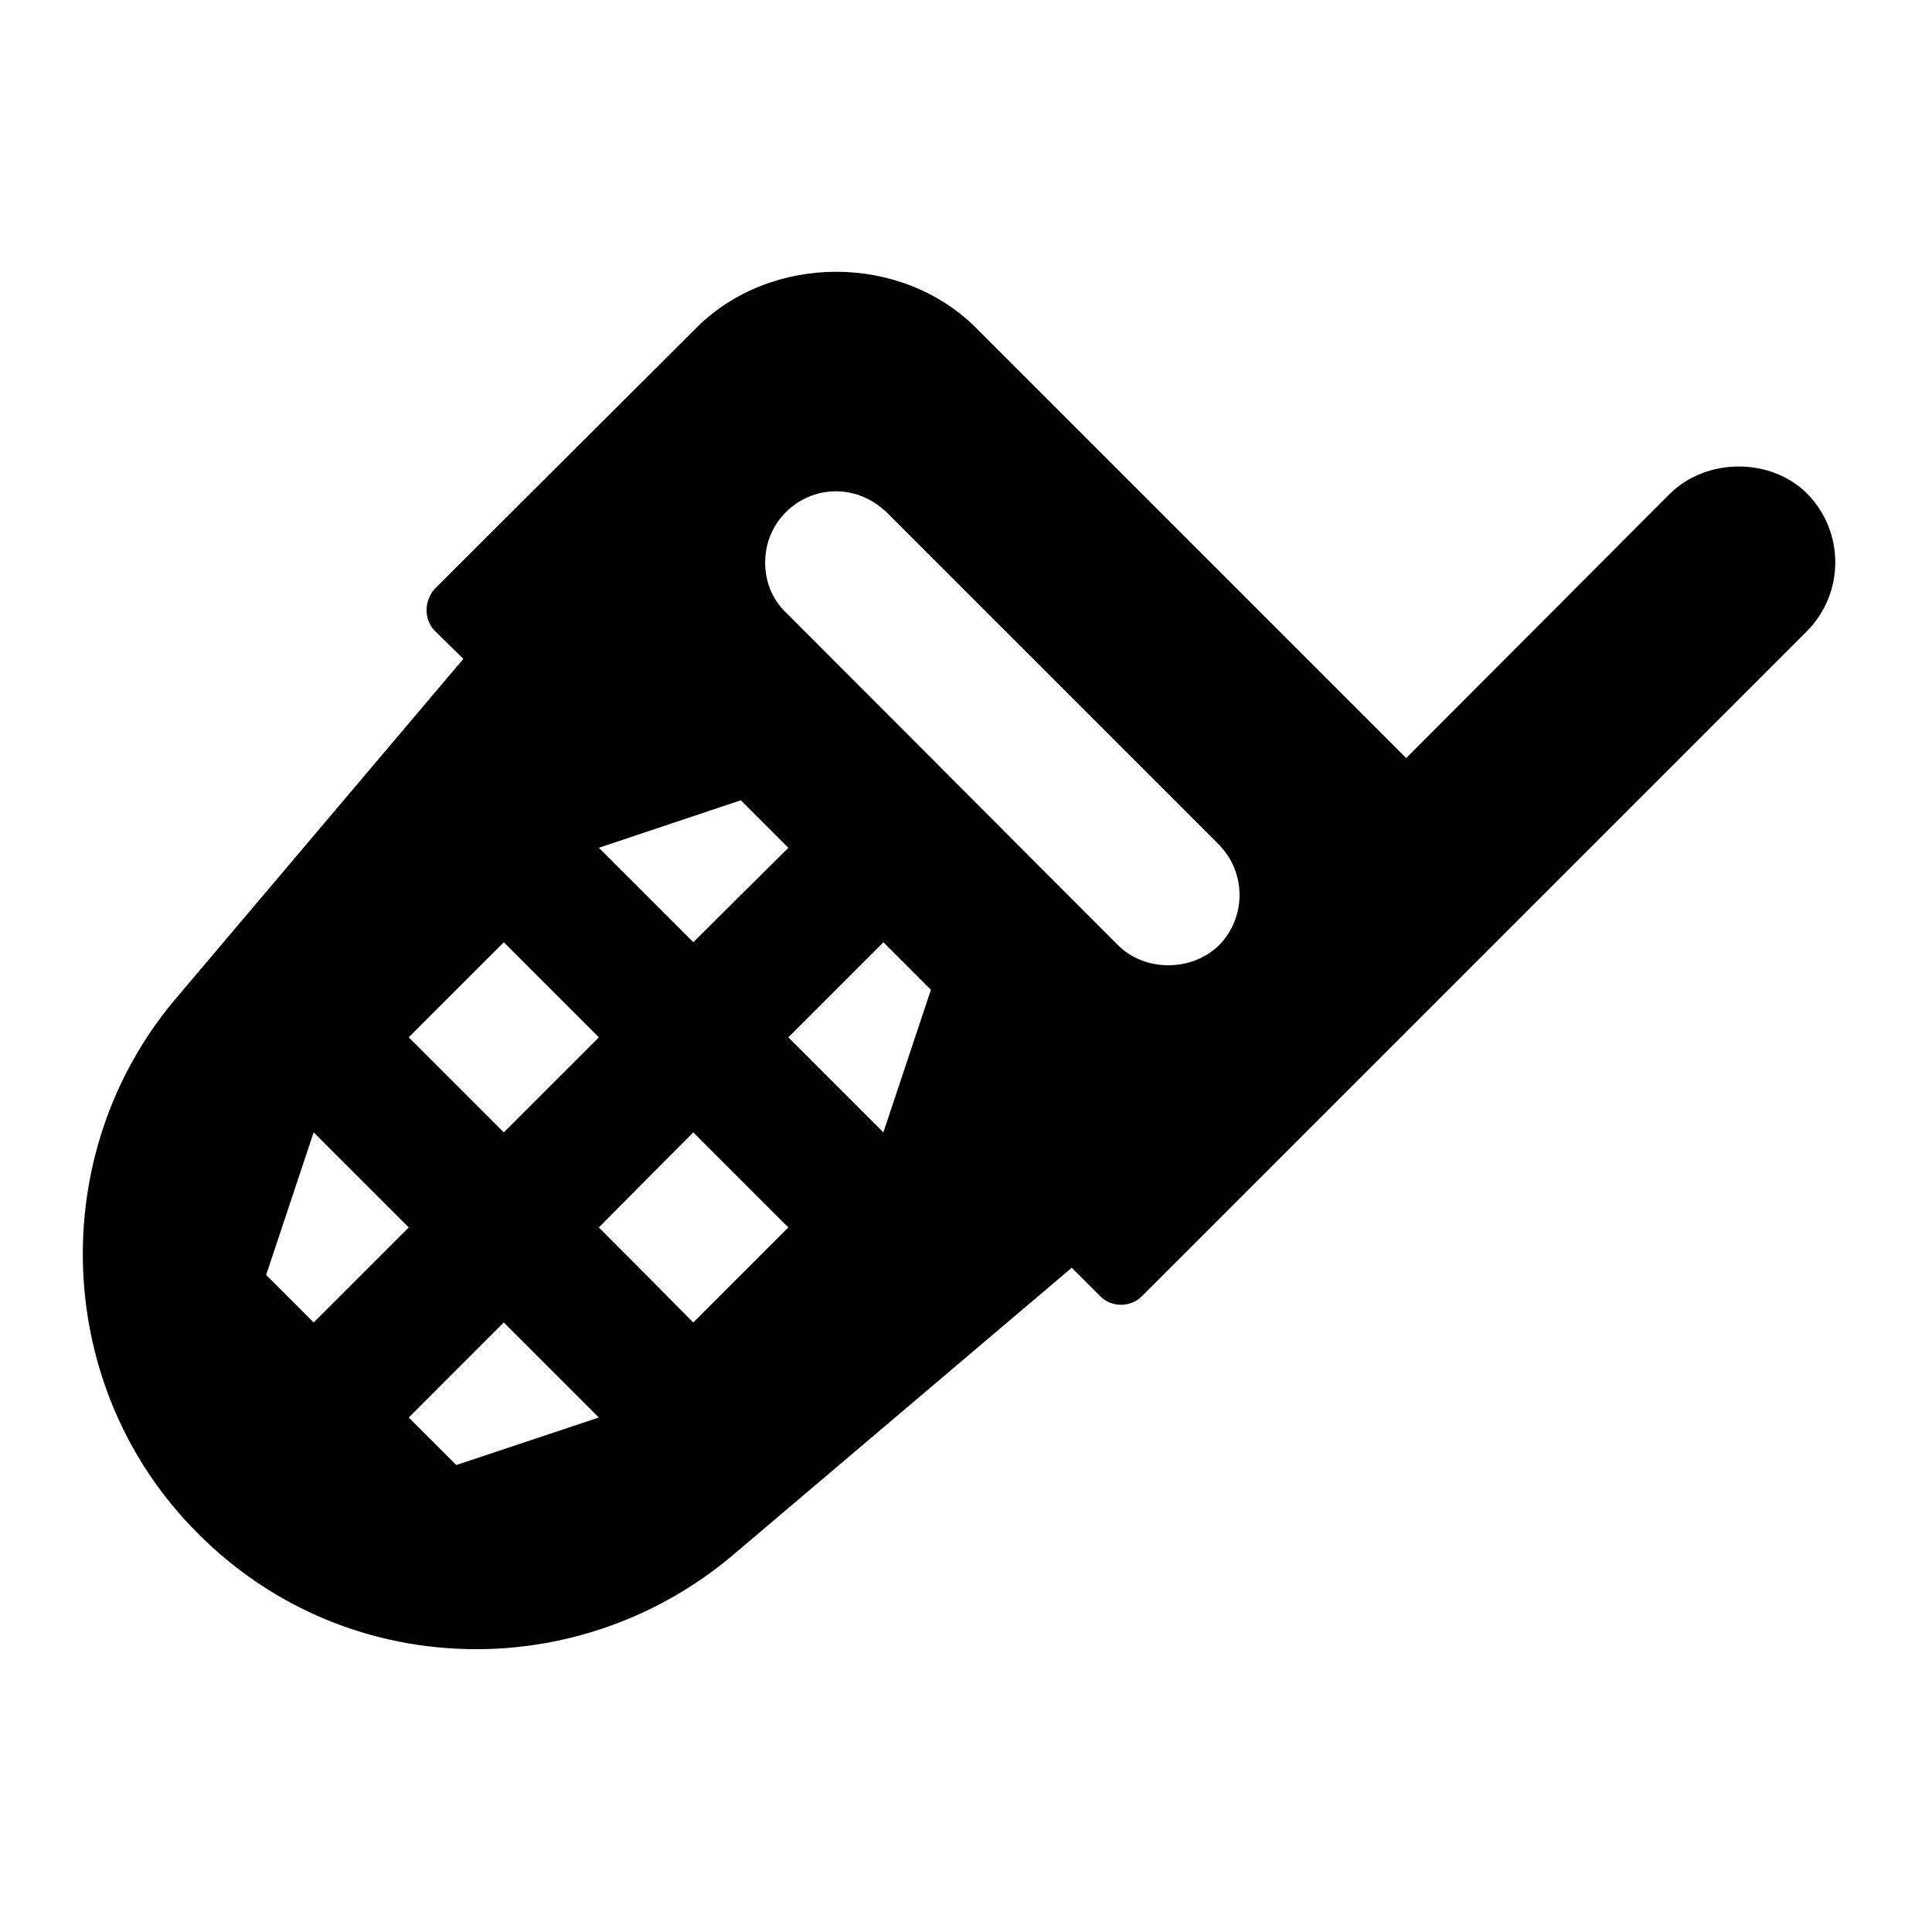 <?xml version="1.0" encoding="UTF-8"?>
<!-- The Best Svg Icon site in the world: iconSvg.co, Visit us! https://iconsvg.co -->
<svg fill="#000000" width="800px" height="800px" version="1.1" viewBox="144 144 512 512" xmlns="http://www.w3.org/2000/svg">
 <path d="m622.93 274.83c-9.605-9.605-26.609-9.605-36.367 0l-69.902 70.062-113.99-113.99c-19.84-19.836-54.316-19.836-74.156 0l-69.273 69.117c-1.418 1.574-2.203 3.621-2.203 5.668s0.789 4.094 2.203 5.512l7.559 7.398-76.359 90.215c-34.793 41.25-32.273 103.44 5.984 141.54 19.68 19.836 45.973 30.699 73.84 30.699 24.719 0 48.805-8.816 67.699-24.719l90.055-76.359 7.559 7.559c2.992 2.992 8.031 2.992 11.02 0l176.33-176.33c9.918-10.078 9.918-26.293 0-36.371zm-155.87 119.66c-7.242 7.086-19.68 7.086-26.766 0l-88.008-88.168c-3.621-3.465-5.512-8.188-5.512-13.227s1.891-9.762 5.512-13.383c3.465-3.465 8.188-5.512 13.227-5.512 5.039 0 9.762 2.047 13.383 5.512l88.168 88.168c7.238 7.402 7.238 19.211-0.004 26.609zm-76.355 11.809-12.594 37.785-25.191-25.191 25.191-25.191zm-163.58 37.785 25.191 25.191-25.191 25.188-12.594-12.594zm100.61-50.383-25.031-25.031 37.629-12.594 12.594 12.594zm-50.223 50.383-25.191-25.191 25.191-25.191 25.191 25.191zm0 50.379 25.191 25.191-37.785 12.594-12.594-12.594zm50.223-50.379 25.191 25.191-25.191 25.191-25.031-25.191z"/>
</svg>